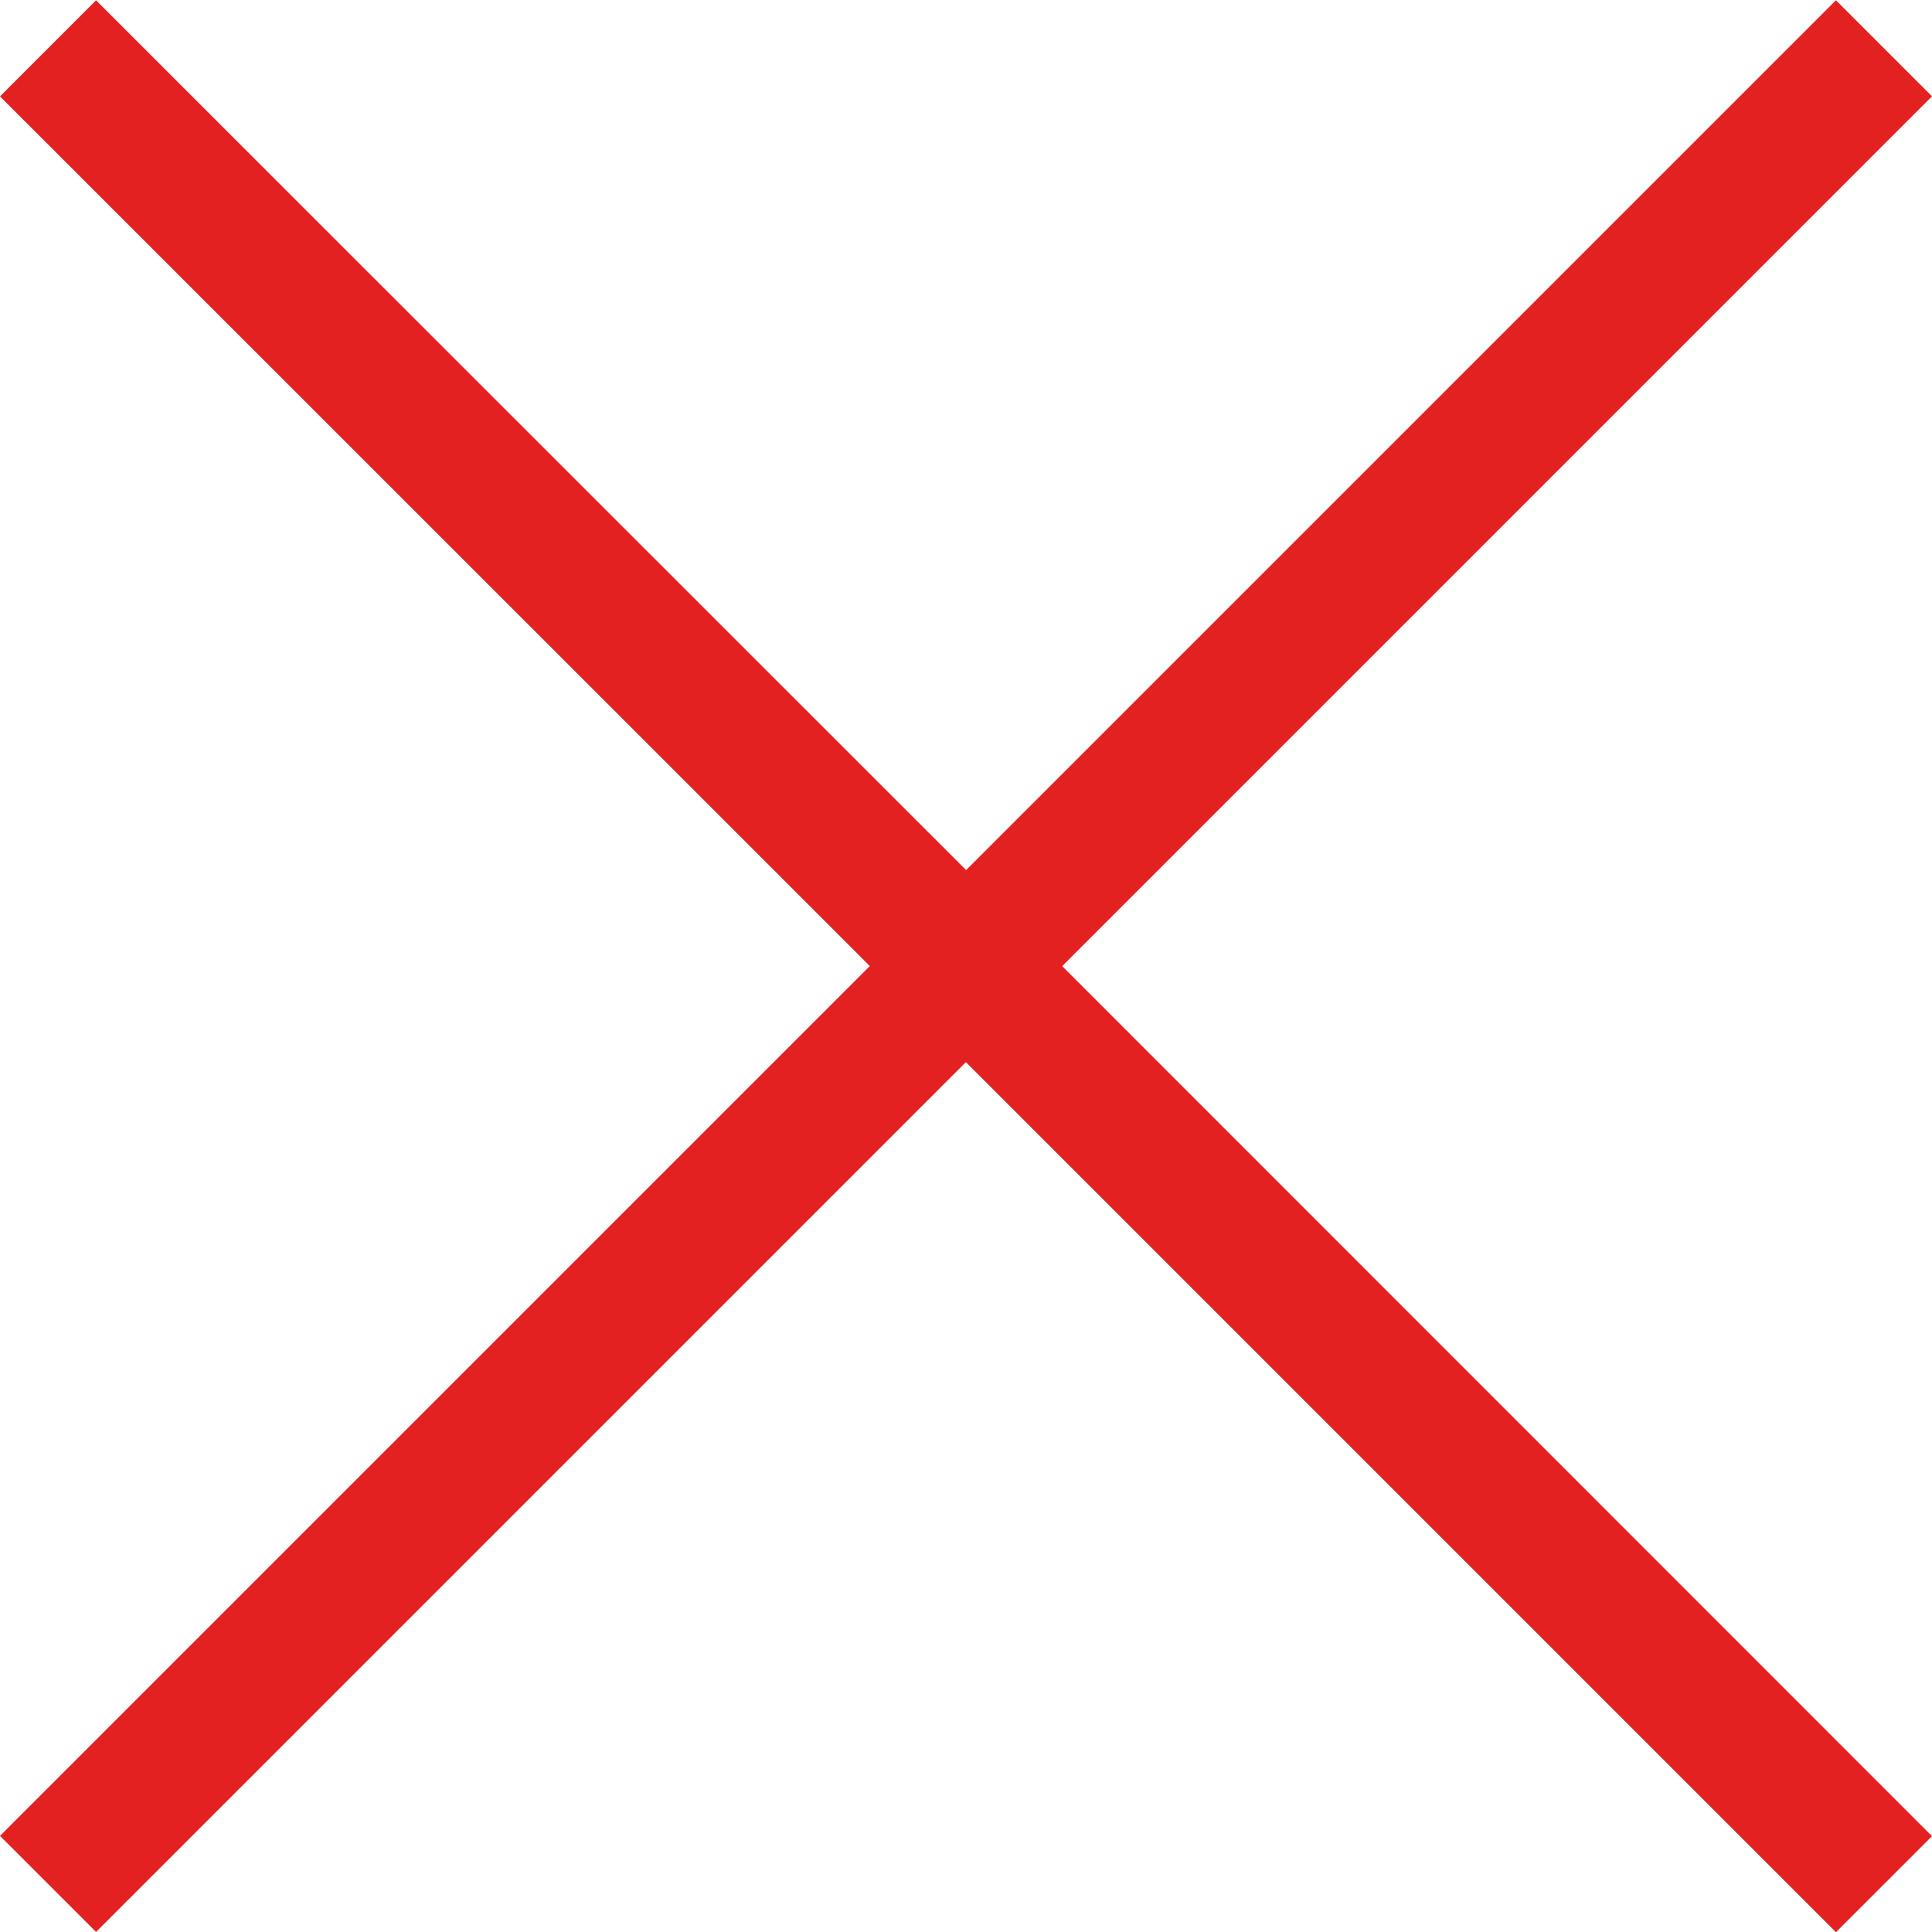 <svg xmlns="http://www.w3.org/2000/svg" width="28.443" height="28.442" viewBox="0 0 28.443 28.442">
  <g id="Grupo_247" data-name="Grupo 247" transform="translate(-336.86 -10.707)">
    <path id="Unión_1" data-name="Unión 1" d="M-4030.891-41.891l-13.514,13.514,13.514-13.514L-4044.405-55.4l9.292,9.29,4.223,4.223,13.514-13.514-13.514,13.514,13.514,13.514Z" transform="translate(4381.972 66.819)" fill="none" stroke="#e32121" stroke-width="2"/>
  </g>
</svg>
